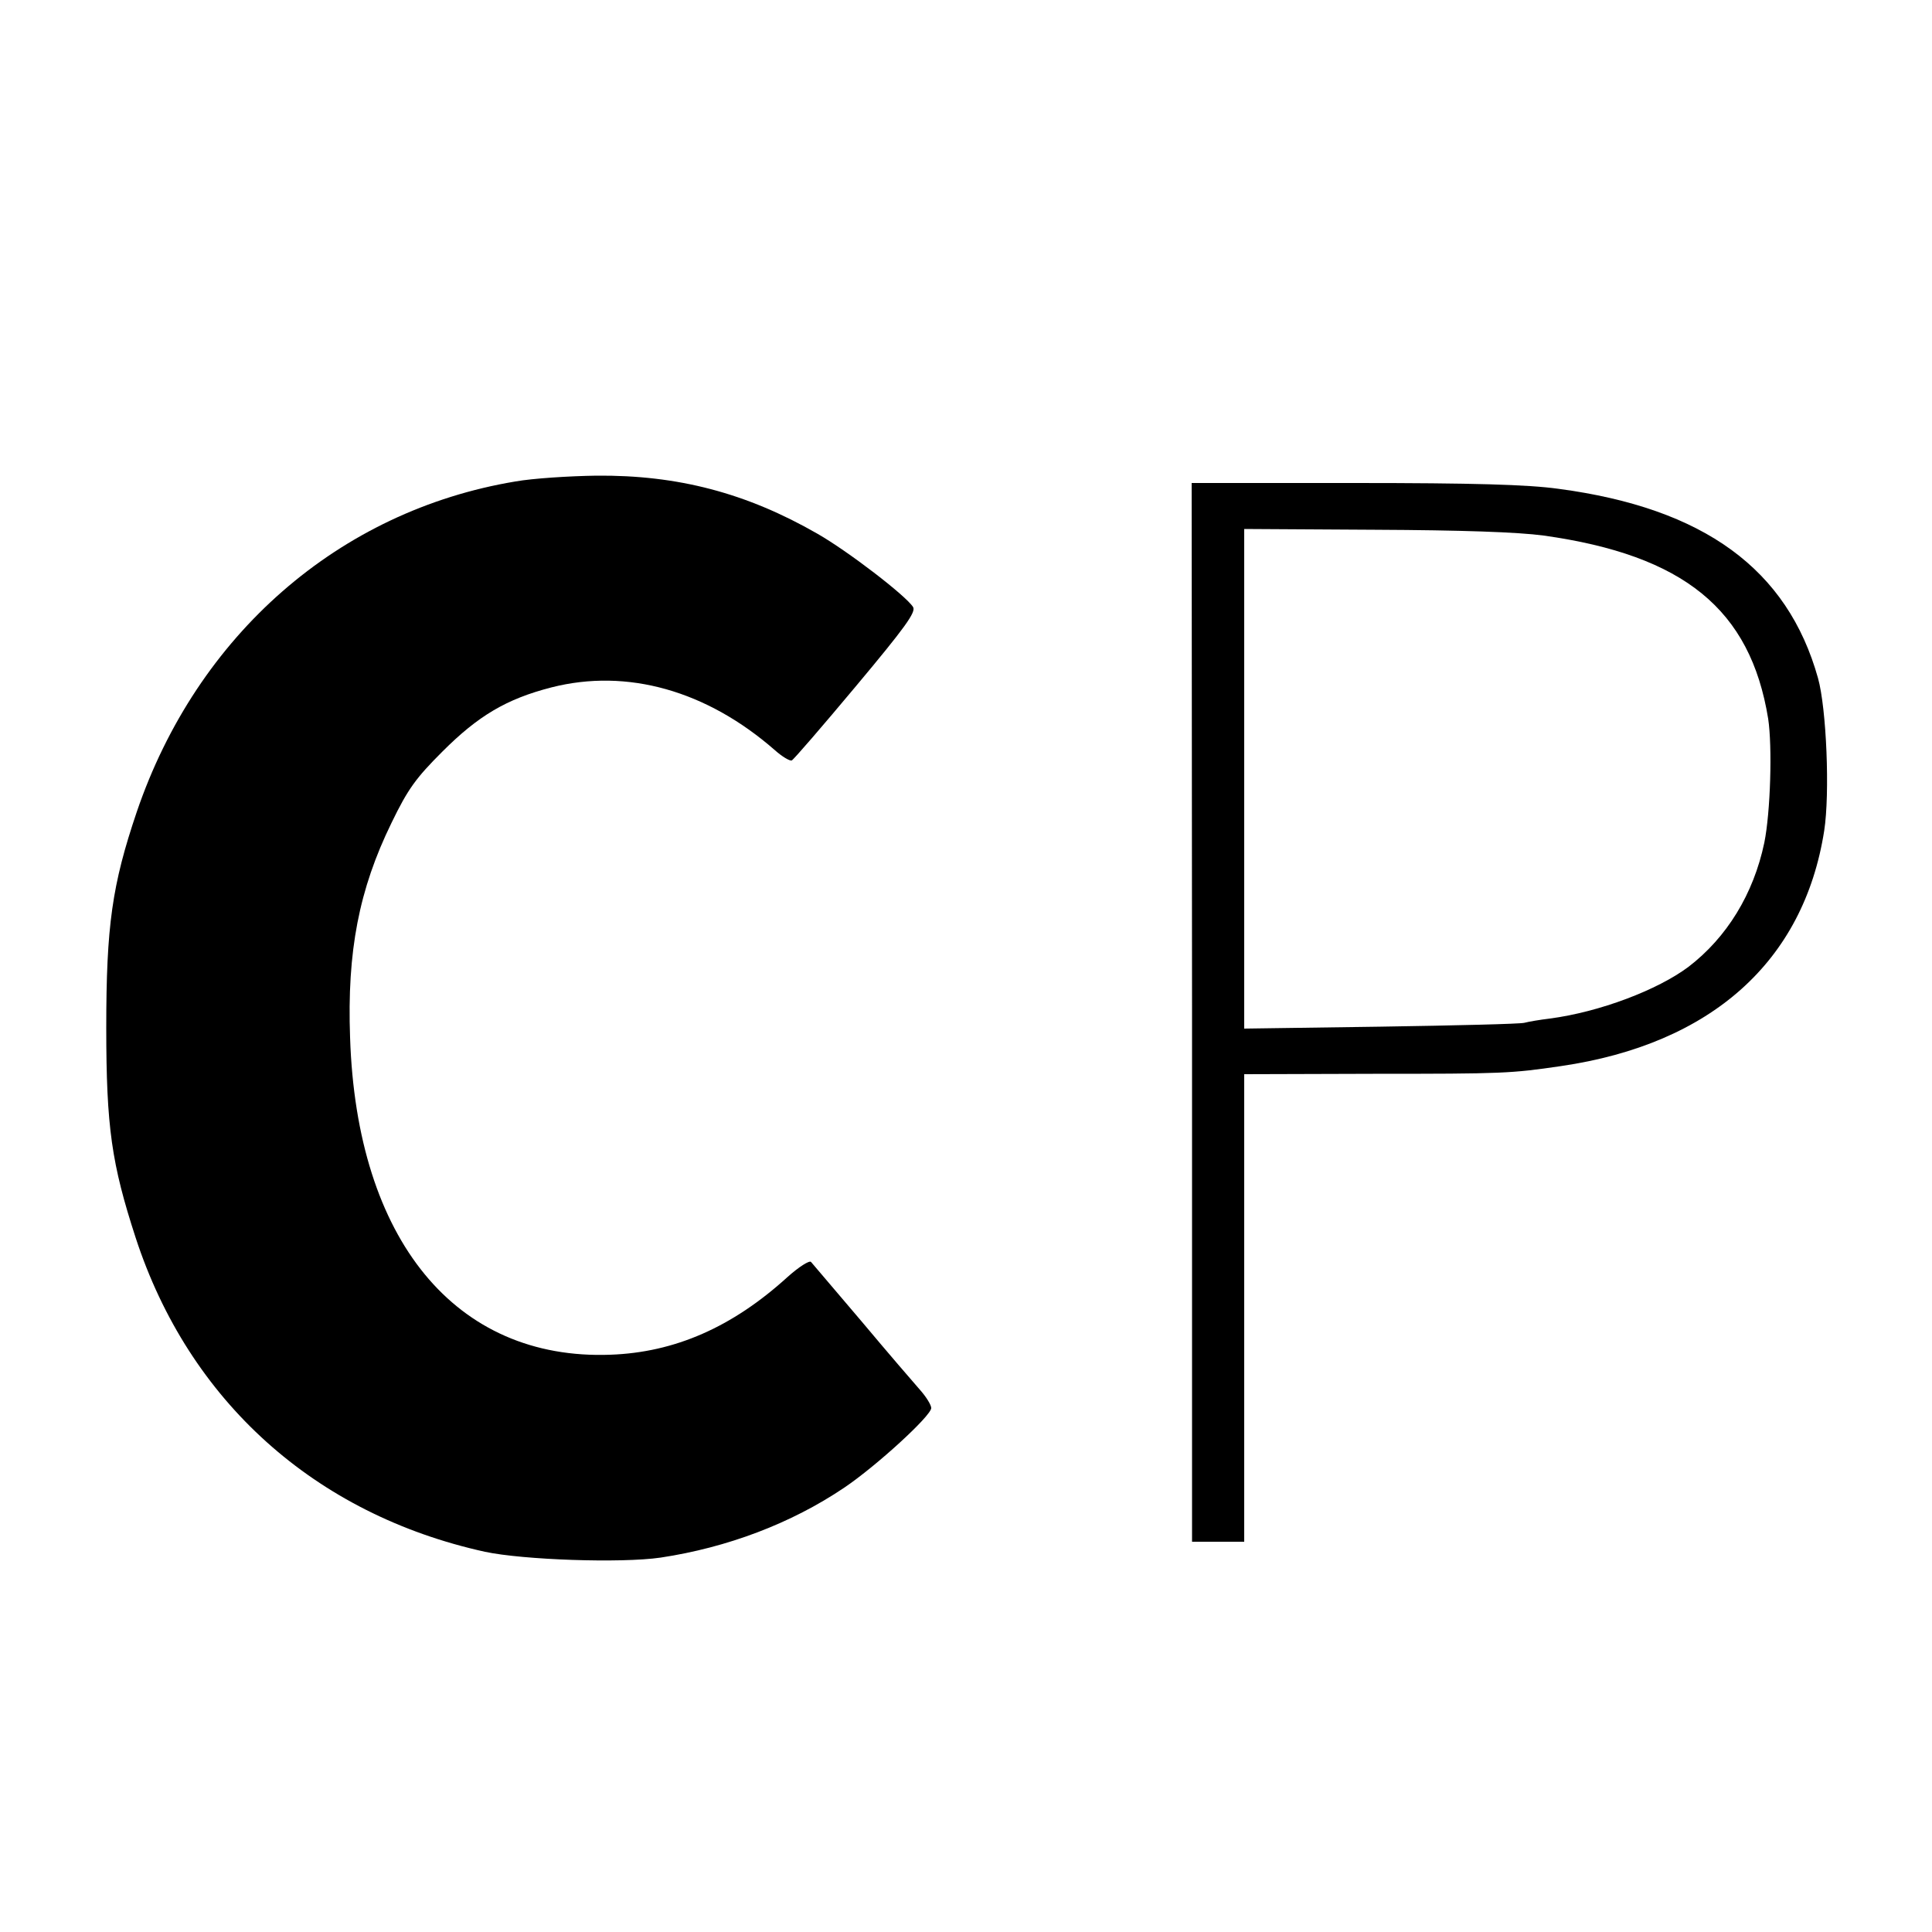 <?xml version="1.0" standalone="no"?>
<!DOCTYPE svg PUBLIC "-//W3C//DTD SVG 20010904//EN"
 "http://www.w3.org/TR/2001/REC-SVG-20010904/DTD/svg10.dtd">
<svg version="1.0" xmlns="http://www.w3.org/2000/svg"
 width="500pt" height="500pt" viewBox="0 0 500 500"
 preserveAspectRatio="xMidYMid meet">
<g transform="translate(0,500) scale(0.1,-0.1)"
fill="#000000" stroke="none">
<path d="M1334 3754 c-457 -76 -824 -397 -980 -855 -64 -189 -79 -295 -79
-559 0 -258 14 -352 76 -543 138 -423 464 -716 904 -813 99 -21 352 -30 455
-15 172 26 337 88 475 181 83 56 225 186 225 206 0 8 -13 29 -29 47 -15 17
-84 97 -151 177 -68 80 -127 149 -131 154 -4 5 -32 -13 -61 -39 -143 -130
-292 -195 -458 -201 -401 -15 -657 297 -674 821 -8 223 23 383 107 555 43 89
64 117 132 185 92 92 165 136 282 166 196 50 402 -8 579 -163 18 -16 38 -28
43 -26 4 1 79 88 166 192 128 153 156 192 148 205 -18 29 -169 145 -248 190
-183 105 -361 152 -572 150 -70 -1 -164 -7 -209 -15z"/>
<path d="M3085 2380 l0 -1370 67 0 68 0 0 605 0 605 333 1 c339 0 357 1 487
20 389 57 628 271 681 609 15 97 6 316 -16 395 -79 282 -295 440 -672 490 -79
11 -221 15 -528 15 l-421 0 1 -1370z m910 1234 c363 -51 535 -191 581 -474 11
-73 6 -242 -10 -321 -28 -133 -97 -245 -196 -321 -80 -60 -230 -117 -359 -134
-25 -3 -55 -8 -66 -11 -11 -3 -179 -7 -372 -10 l-353 -5 0 646 0 647 338 -2
c224 -1 370 -6 437 -15z"/>
</g>
</svg>

